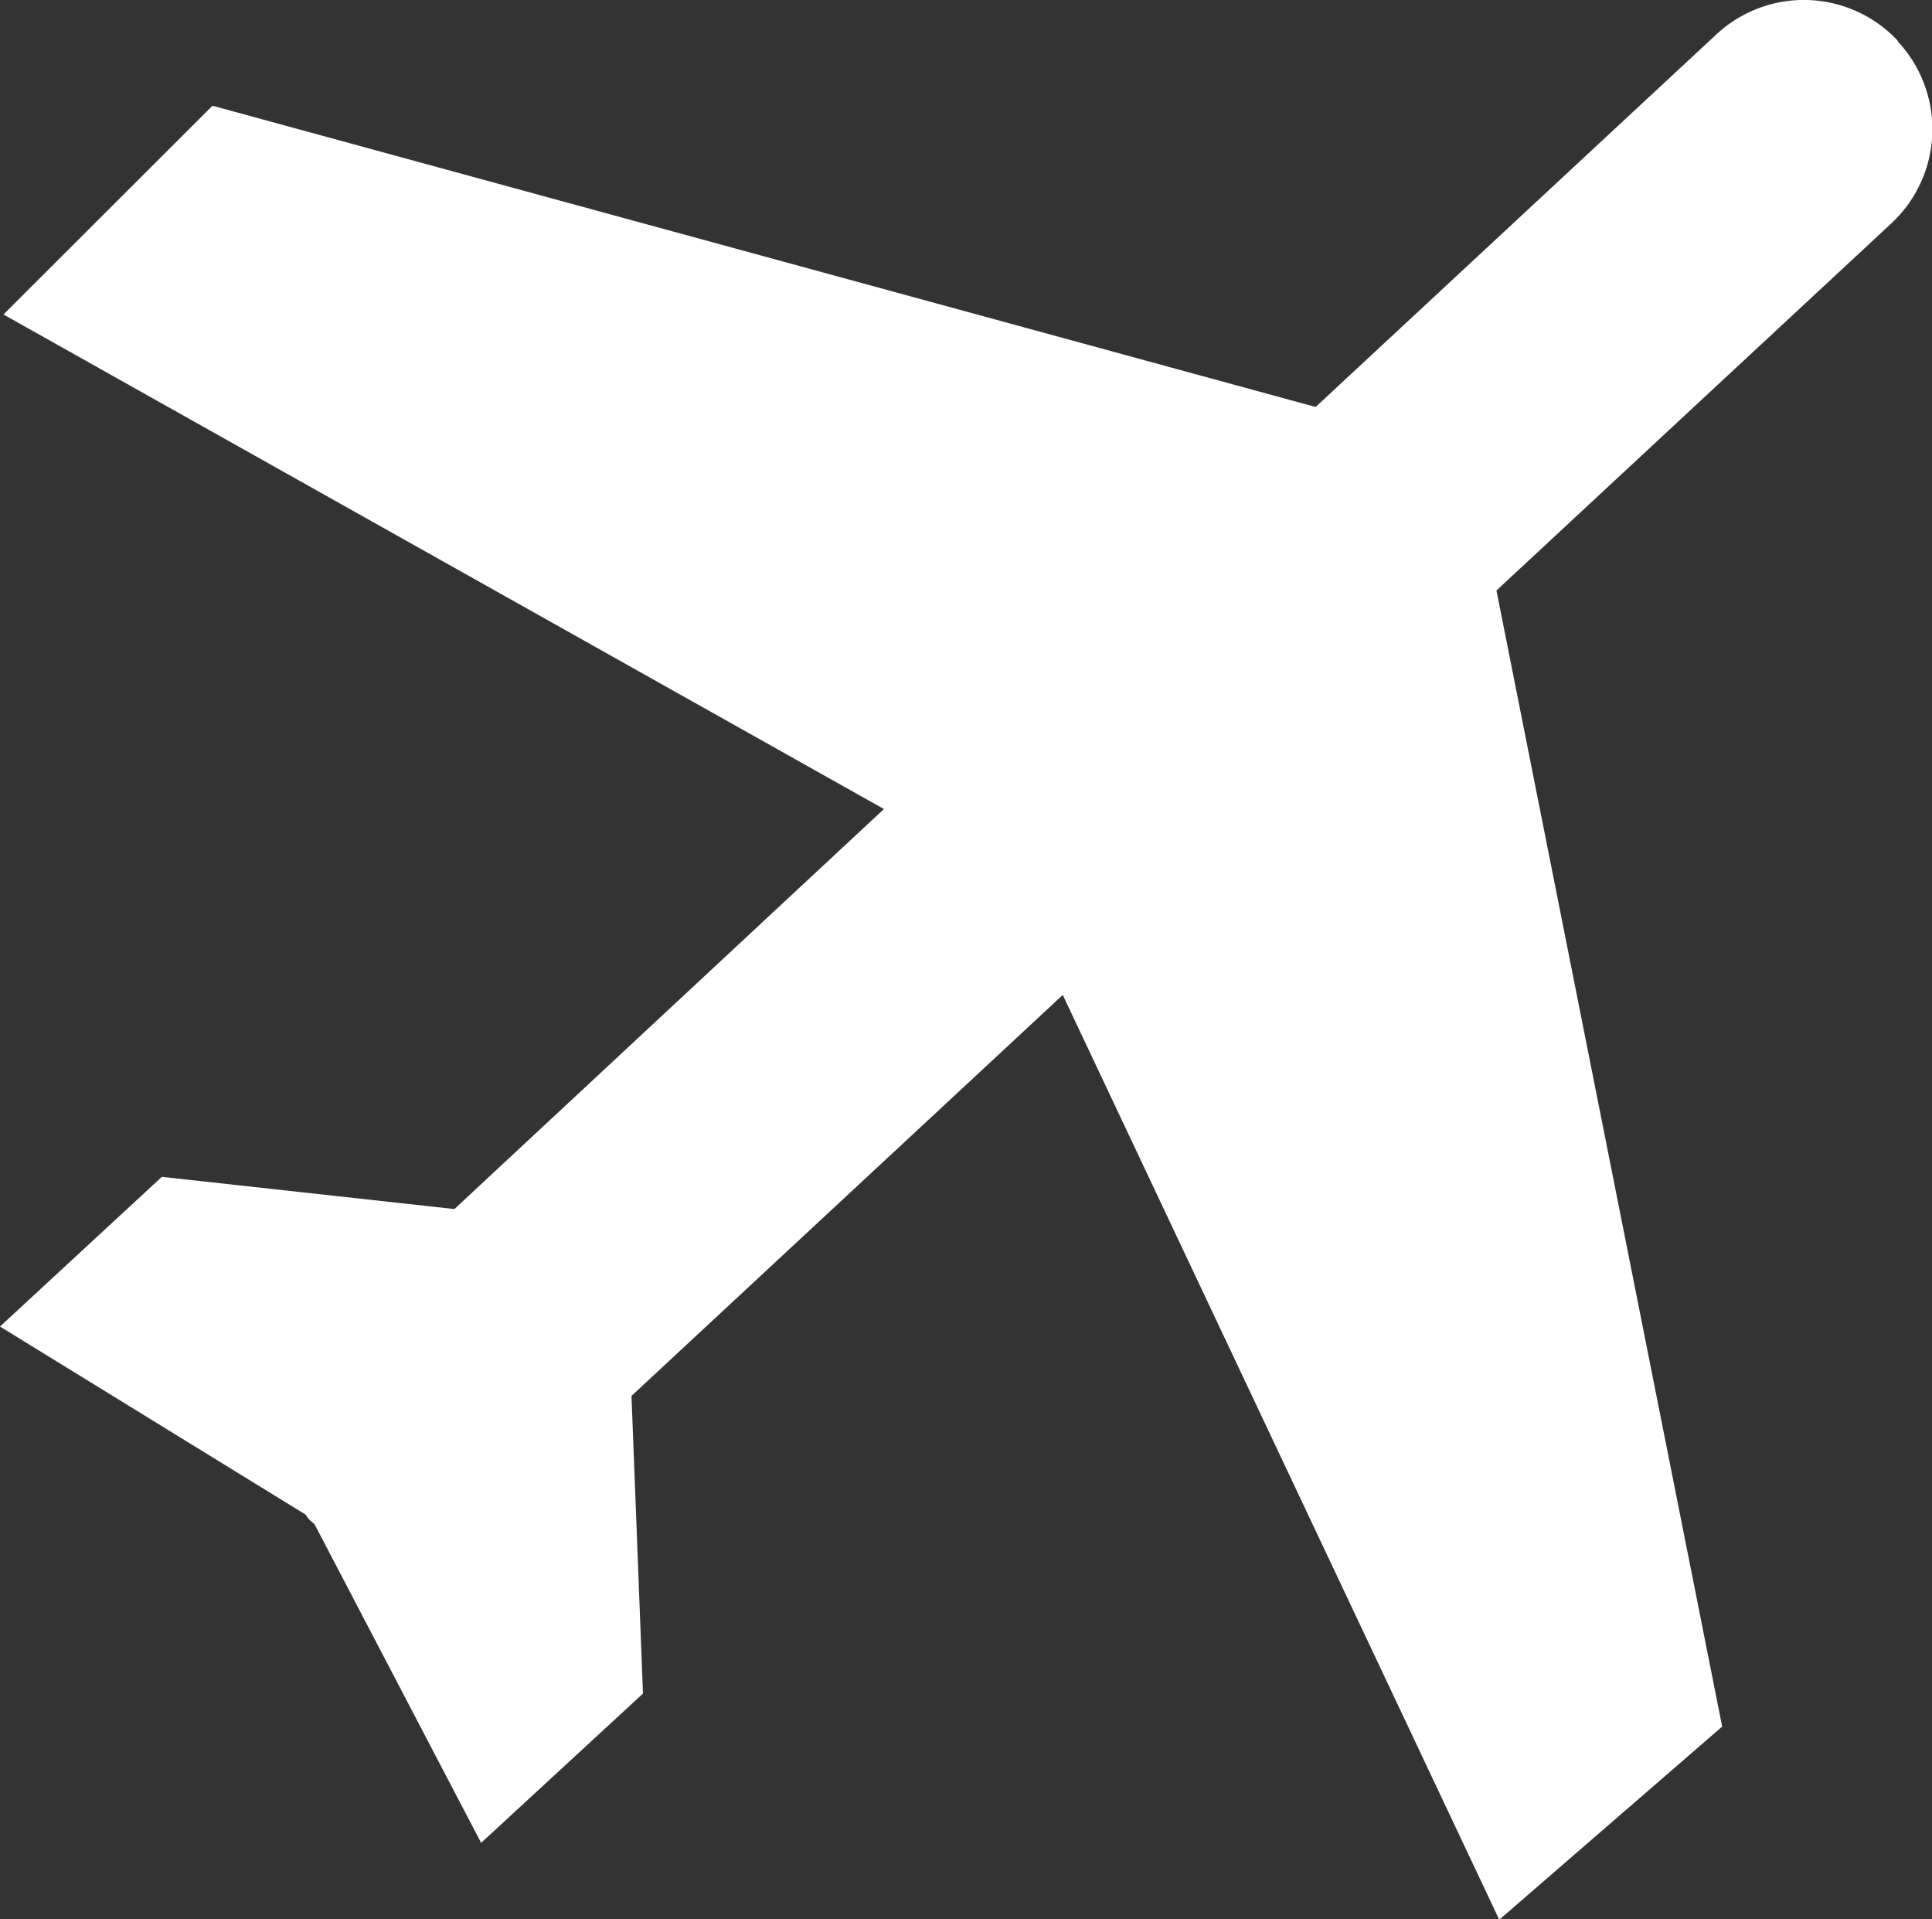 <?xml version="1.0" encoding="UTF-8"?> <svg xmlns="http://www.w3.org/2000/svg" viewBox="0 0 144.56 143.59"><rect x="0" y="0" width="144.56" height="143.59" fill="#333333" stroke="none"/> <defs> <style>.cls-1{fill:#fff;}</style> </defs> <g id="Слой_2" data-name="Слой 2"> <g id="Слой_1-2" data-name="Слой 1"> <path class="cls-1" d="M142,3.05h0a9.61,9.61,0,0,0-13.57-.48L98.44,30.45,15.9,7.91.26,23.53l65.88,37L34,90.46,12.11,88.05,0,99.25l22.85,14.06c.1.12.17.25.27.36s.29.25.42.38L36,137.88l12.11-11.17-.86-22.27,32.27-30,32.66,69.19,16.68-14.45-16.89-85,29.54-27.46A9.62,9.62,0,0,0,142,3.1Z"></path> </g> </g> </svg> 